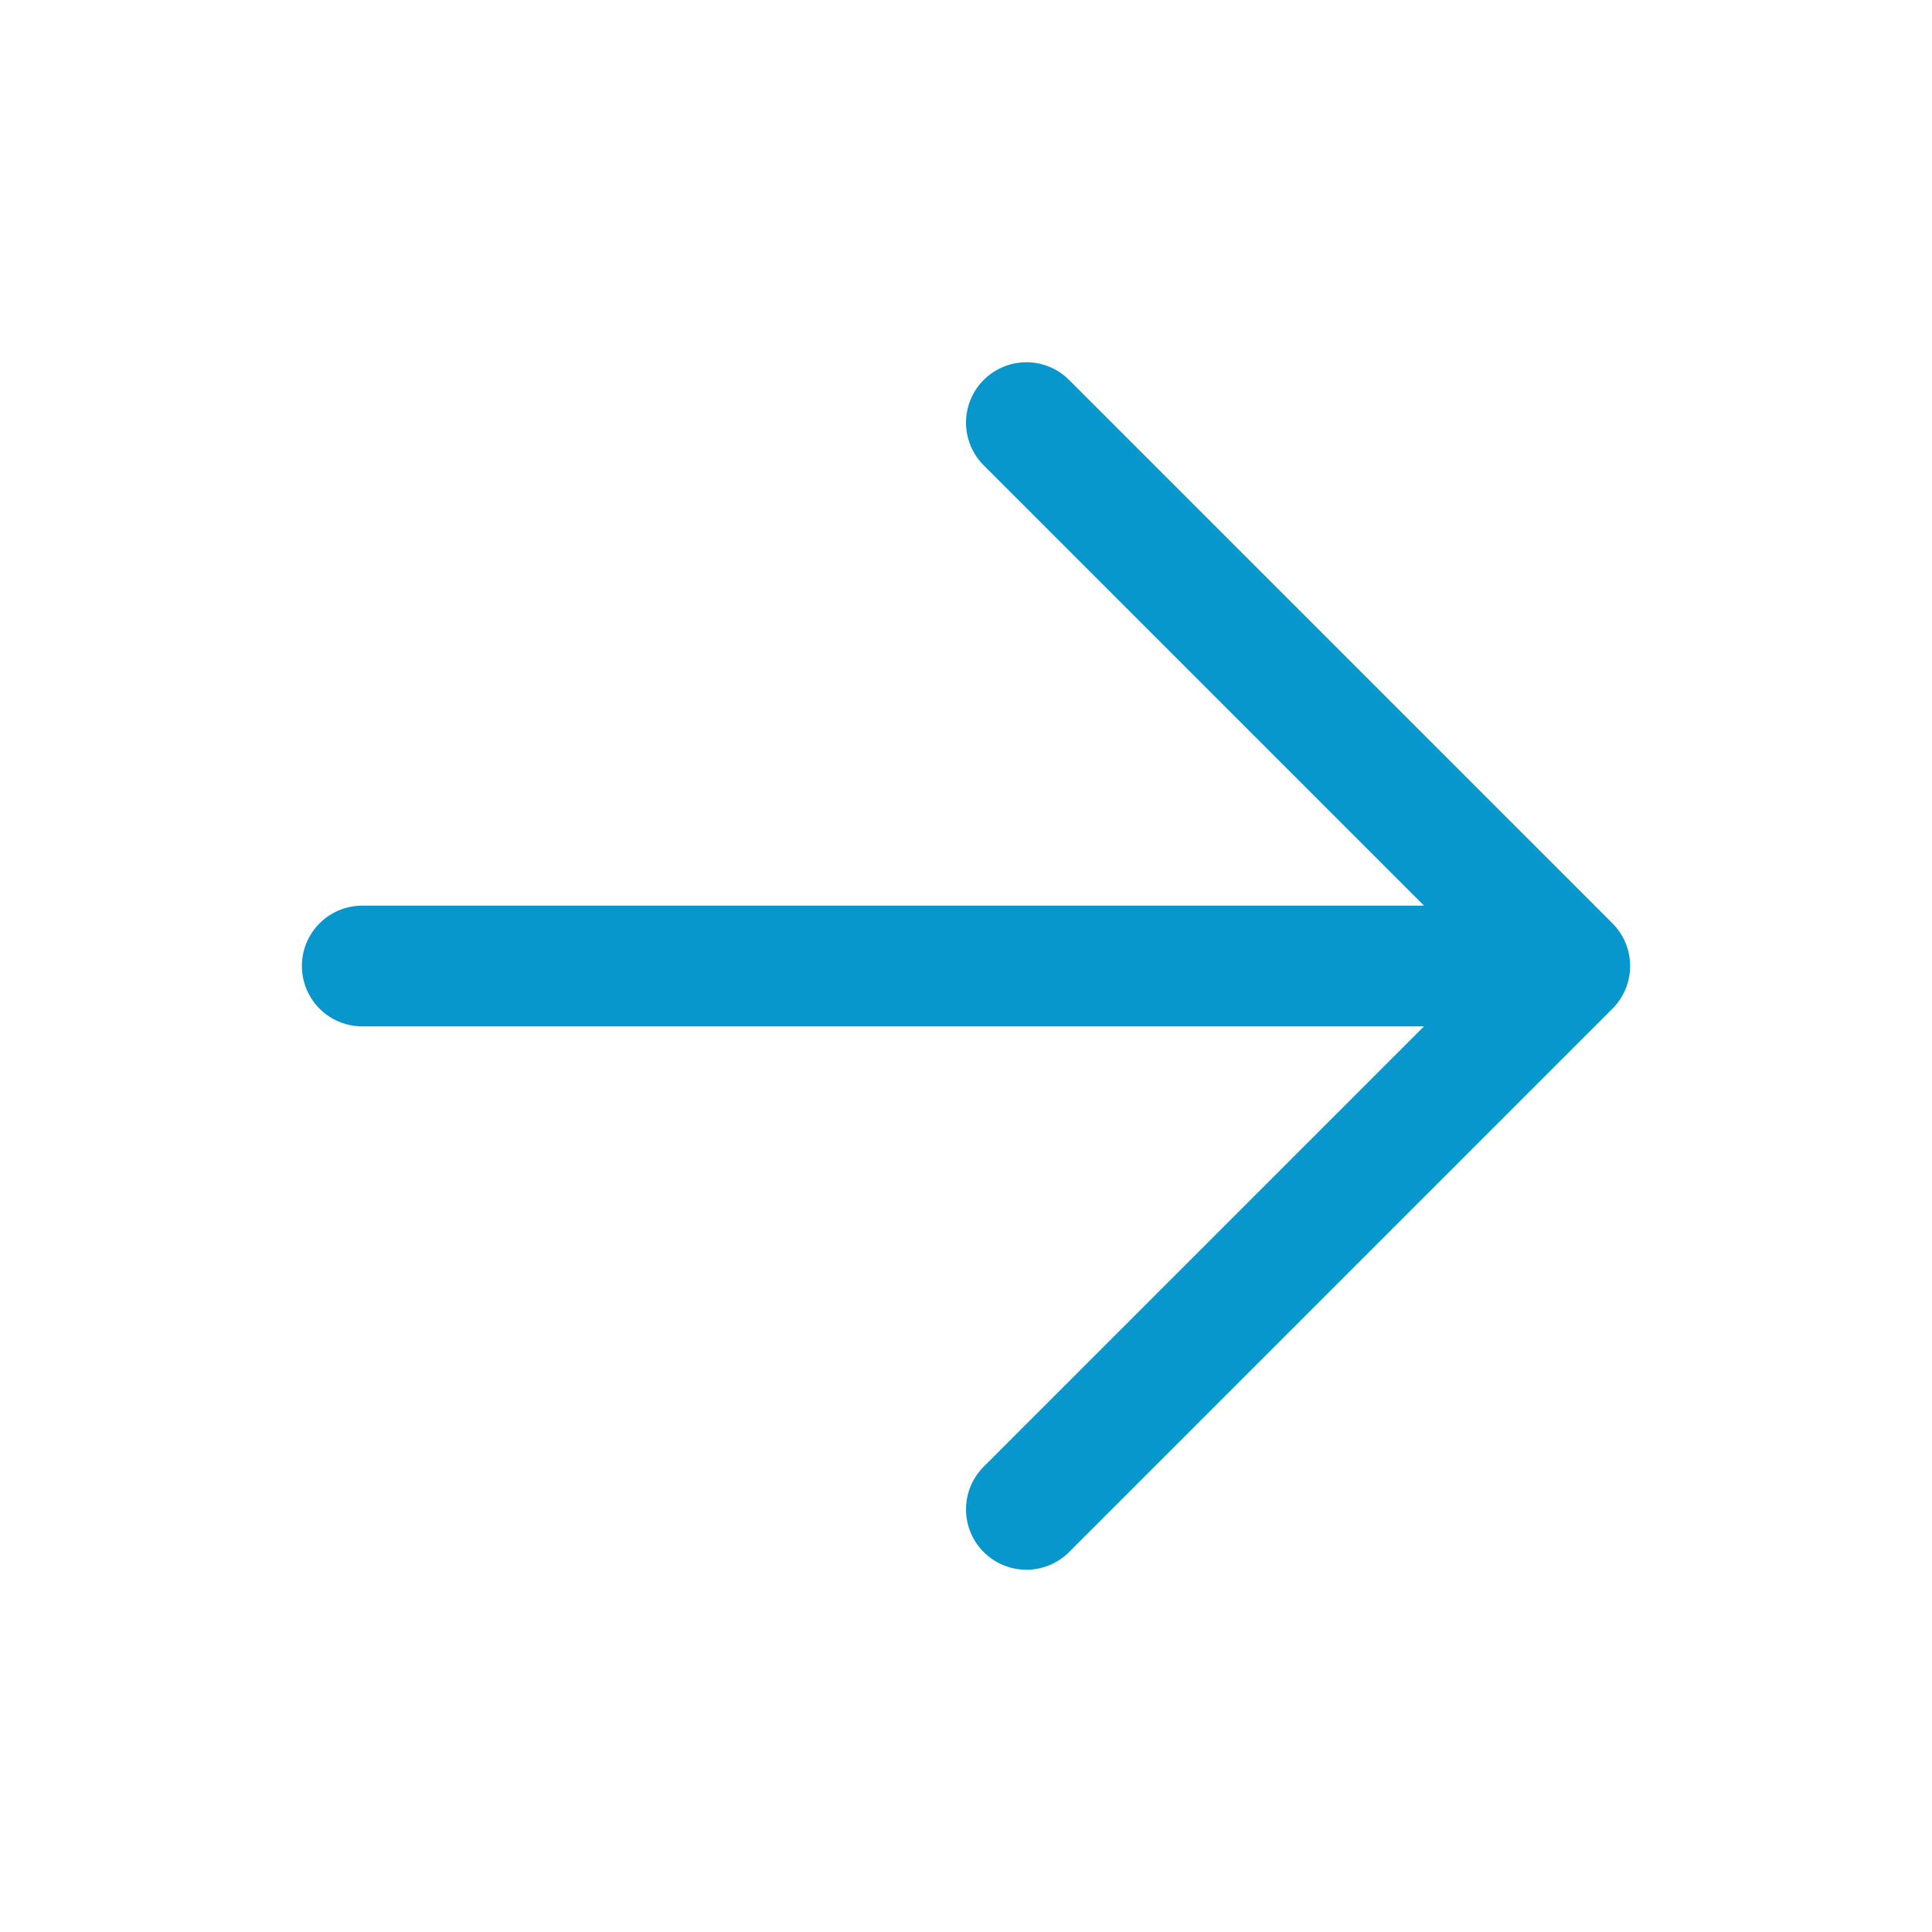 <svg xmlns="http://www.w3.org/2000/svg" fill="#0797cc" viewBox="0 0 24 24" stroke-width="1.5" stroke="#0797cc" class="w-6 h-6">
    <path stroke-linecap="round" stroke-linejoin="round" d="M4.5 12h15m0 0l-6.75-6.75M19.5 12l-6.75 6.75"></path>
  </svg>